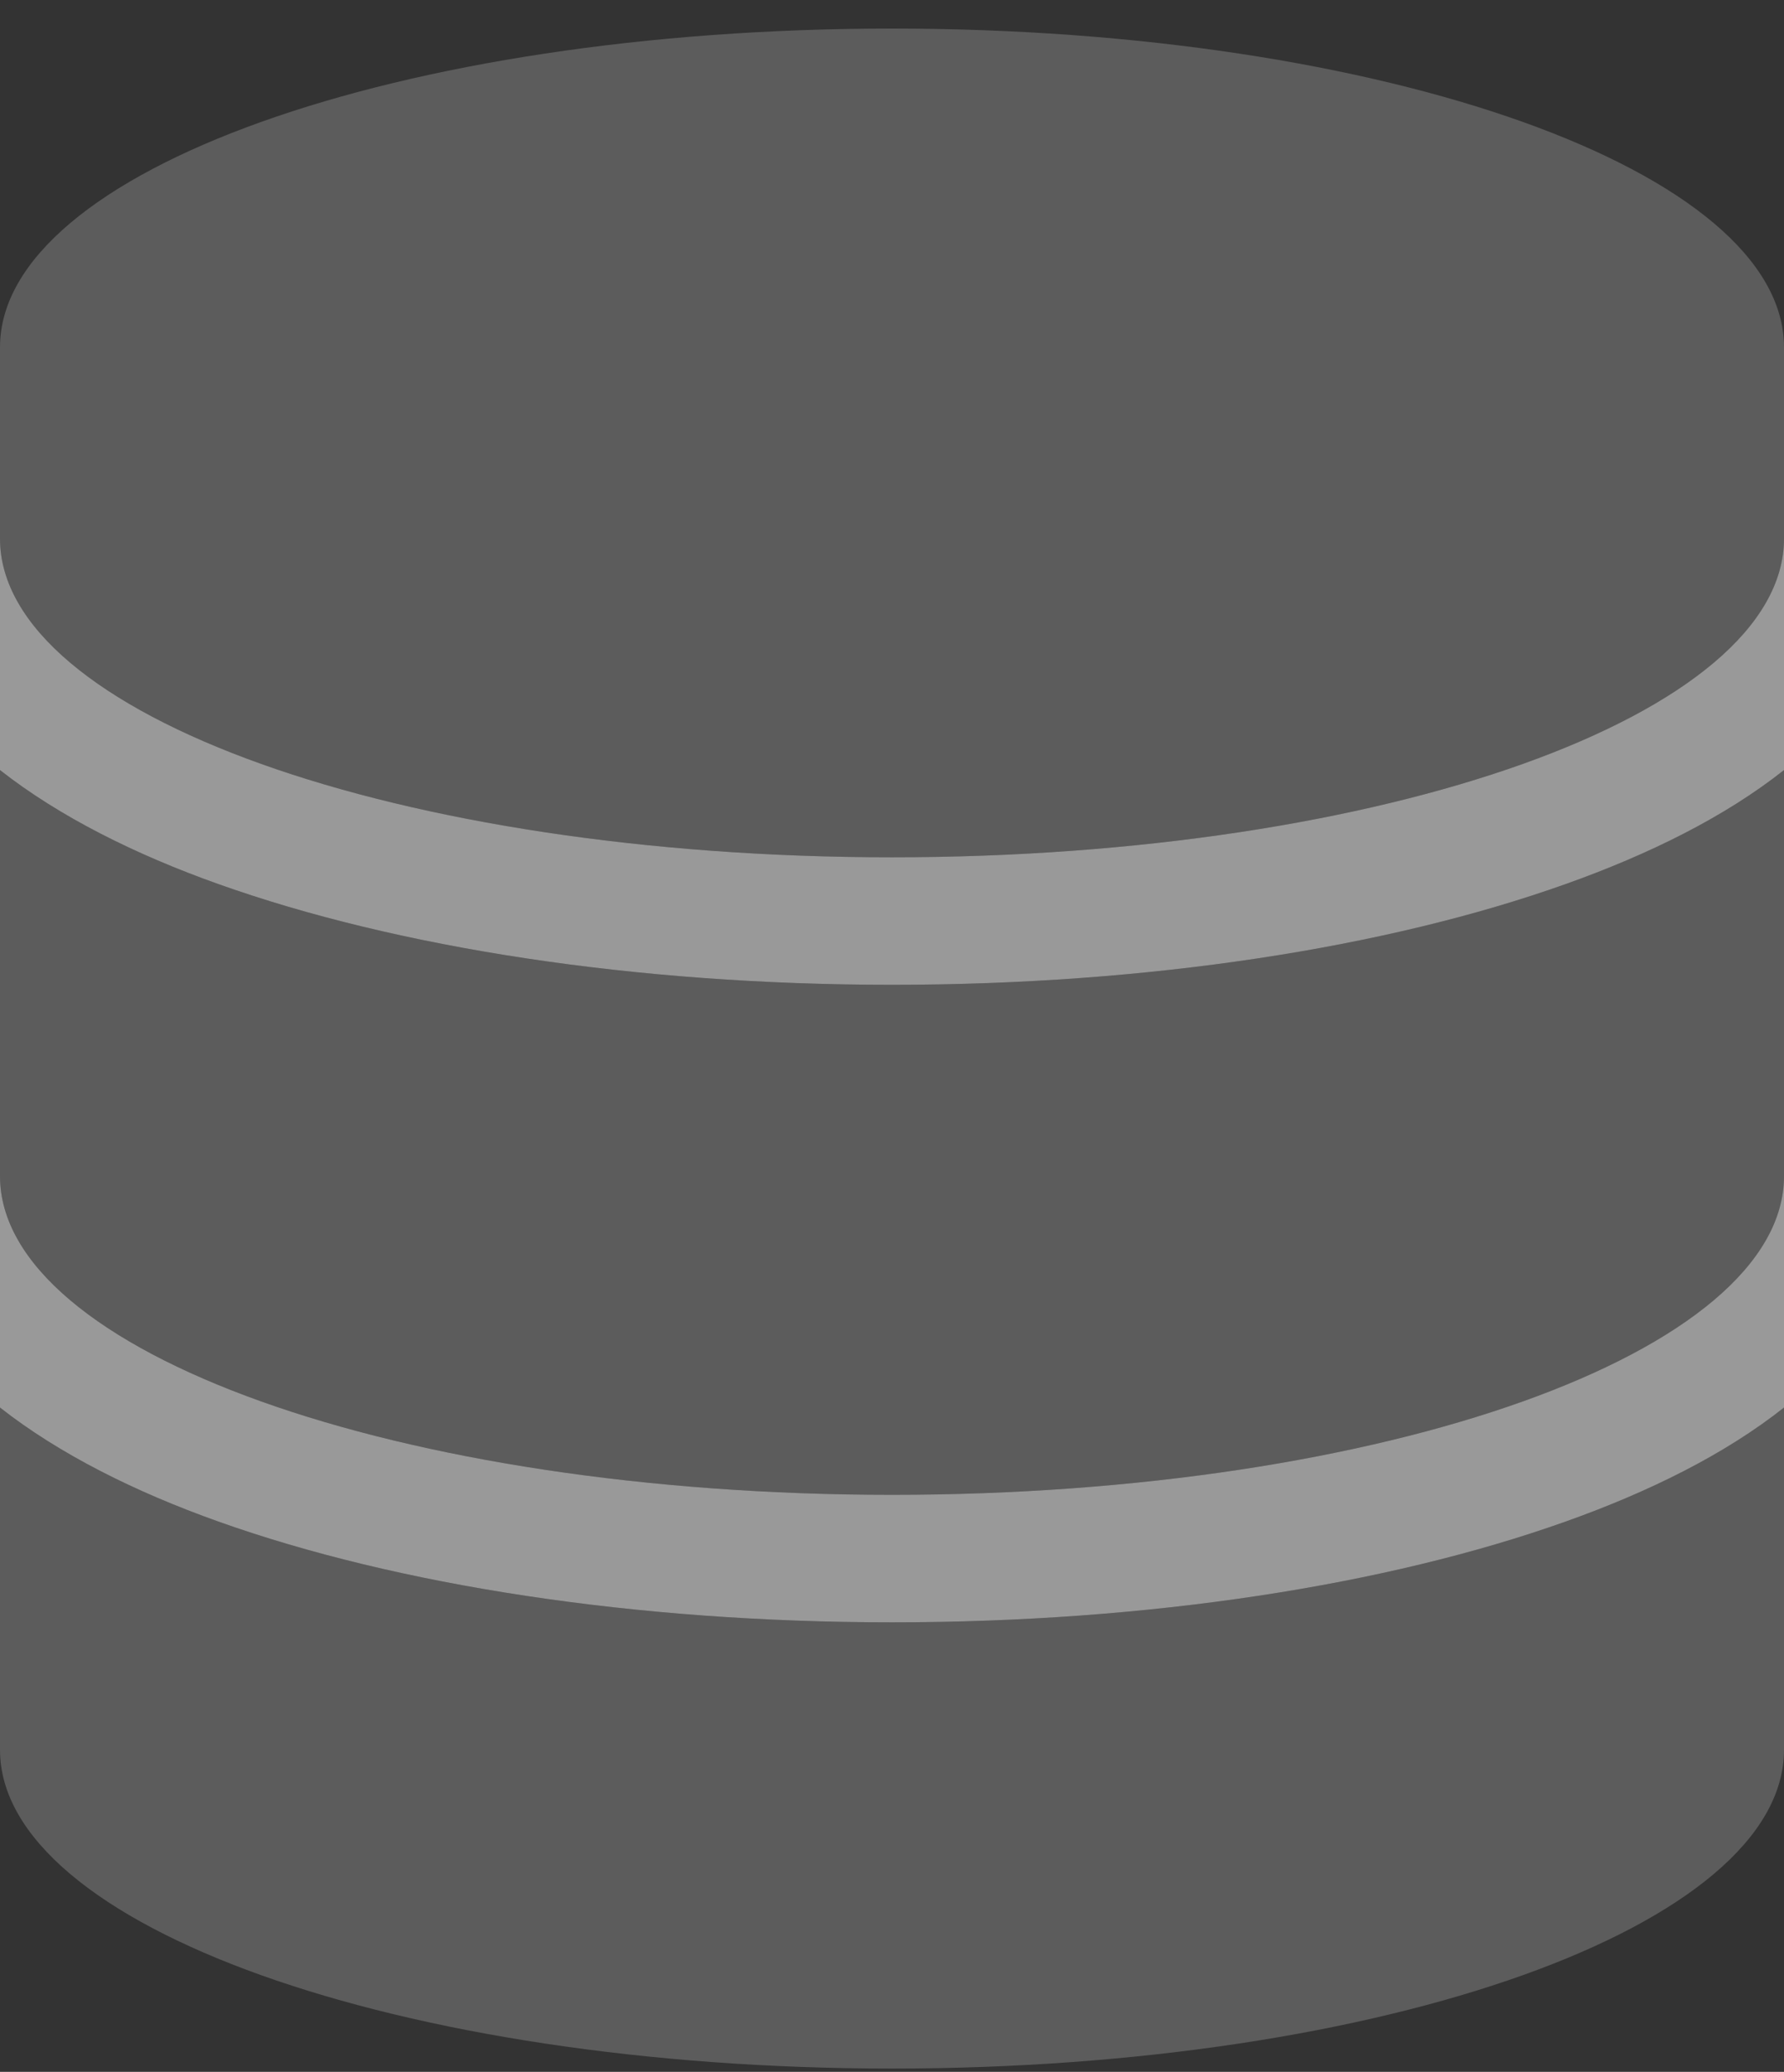 <svg width="56" height="65" viewBox="0 0 56 65" fill="none" xmlns="http://www.w3.org/2000/svg">
<rect x="0" y="0" width="56" height="65" fill="#333333" stroke="none"/>
<g id="Group 526">
<path id="Secondary" opacity="0.4" d="M0 10.896V16.896C0 22.422 12.537 26.896 28 26.896C43.462 26.896 56 22.422 56 16.896V10.896C56 5.371 43.462 0.896 28 0.896C12.537 0.896 0 5.371 0 10.896ZM0 24.159V36.897C0 42.422 12.537 46.897 28 46.897C43.462 46.897 56 42.422 56 36.897V24.159C54.138 25.634 51.75 26.809 49.15 27.734C43.538 29.734 36.062 30.896 28 30.896C19.938 30.896 12.463 29.734 6.85 27.734C4.25 26.809 1.863 25.622 0 24.159ZM0 44.159V54.897C0 60.422 12.537 64.897 28 64.897C43.462 64.897 56 60.422 56 54.897V44.159C54.138 45.634 51.75 46.809 49.15 47.734C43.538 49.734 36.062 50.897 28 50.897C19.938 50.897 12.463 49.734 6.85 47.734C4.25 46.809 1.863 45.621 0 44.159Z" fill="white" fill-opacity="0.5"/>
<path id="Primary" d="M0 24.159V16.896C0 22.422 12.537 26.896 28 26.896C43.462 26.896 56 22.422 56 16.896V24.159C54.138 25.634 51.75 26.809 49.15 27.734C43.538 29.734 36.062 30.896 28 30.896C19.938 30.896 12.463 29.734 6.85 27.734C4.25 26.809 1.863 25.622 0 24.159ZM0 44.159V36.897C0 42.422 12.537 46.897 28 46.897C43.462 46.897 56 42.422 56 36.897V44.159C54.138 45.634 51.75 46.809 49.15 47.734C43.538 49.734 36.062 50.897 28 50.897C19.938 50.897 12.463 49.734 6.85 47.734C4.25 46.809 1.863 45.621 0 44.159Z" fill="white" fill-opacity="0.5"/>
</g>
</svg>
